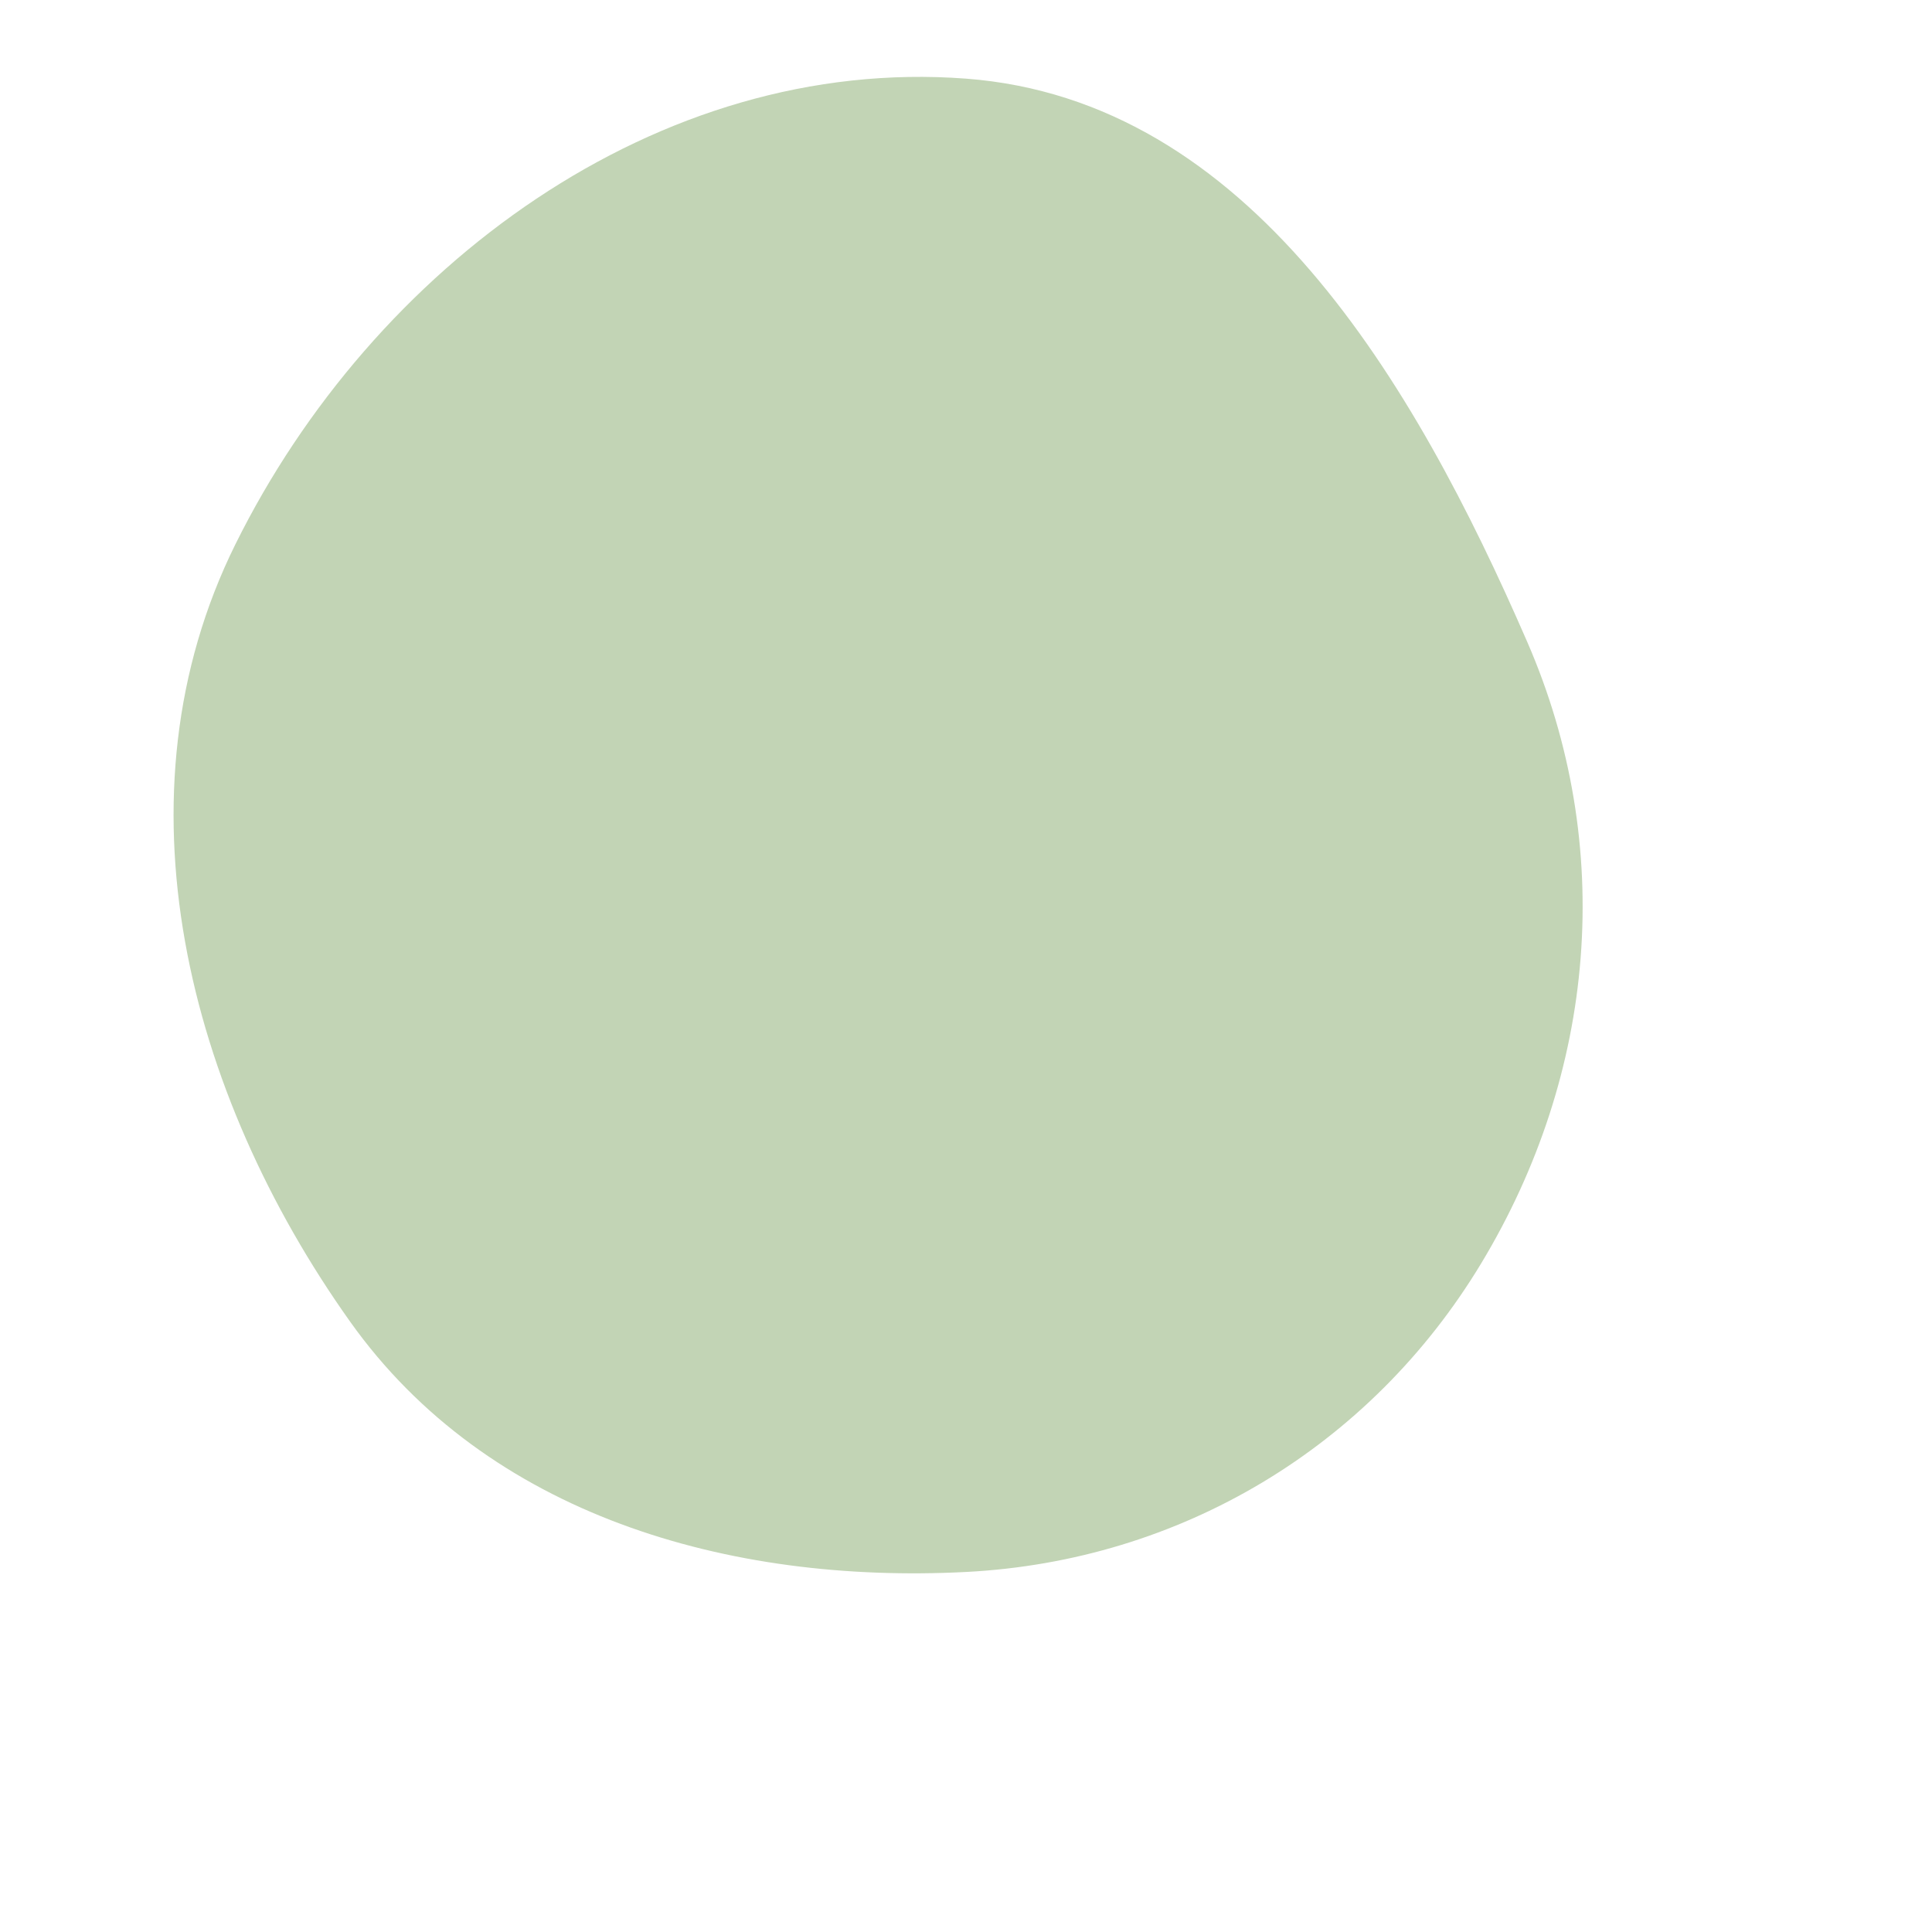 <svg width="256" height="256" viewBox="0 0 256 256" xmlns="http://www.w3.org/2000/svg">
    <path stroke="none" stroke-width="0" fill="#C2D4B5" d="M128,208.294C156.389,206.834,181.573,191.749,196.261,167.411C211.504,142.153,214.134,112.117,202.37,85.062C187.36,50.54,165.537,13.26,128,10.42C87.106,7.325,49.405,35.364,31.197,72.111C14.68,105.442,24.836,144.799,46.388,175.119C64.623,200.772,96.567,209.911,128,208.294"/>
</svg>
